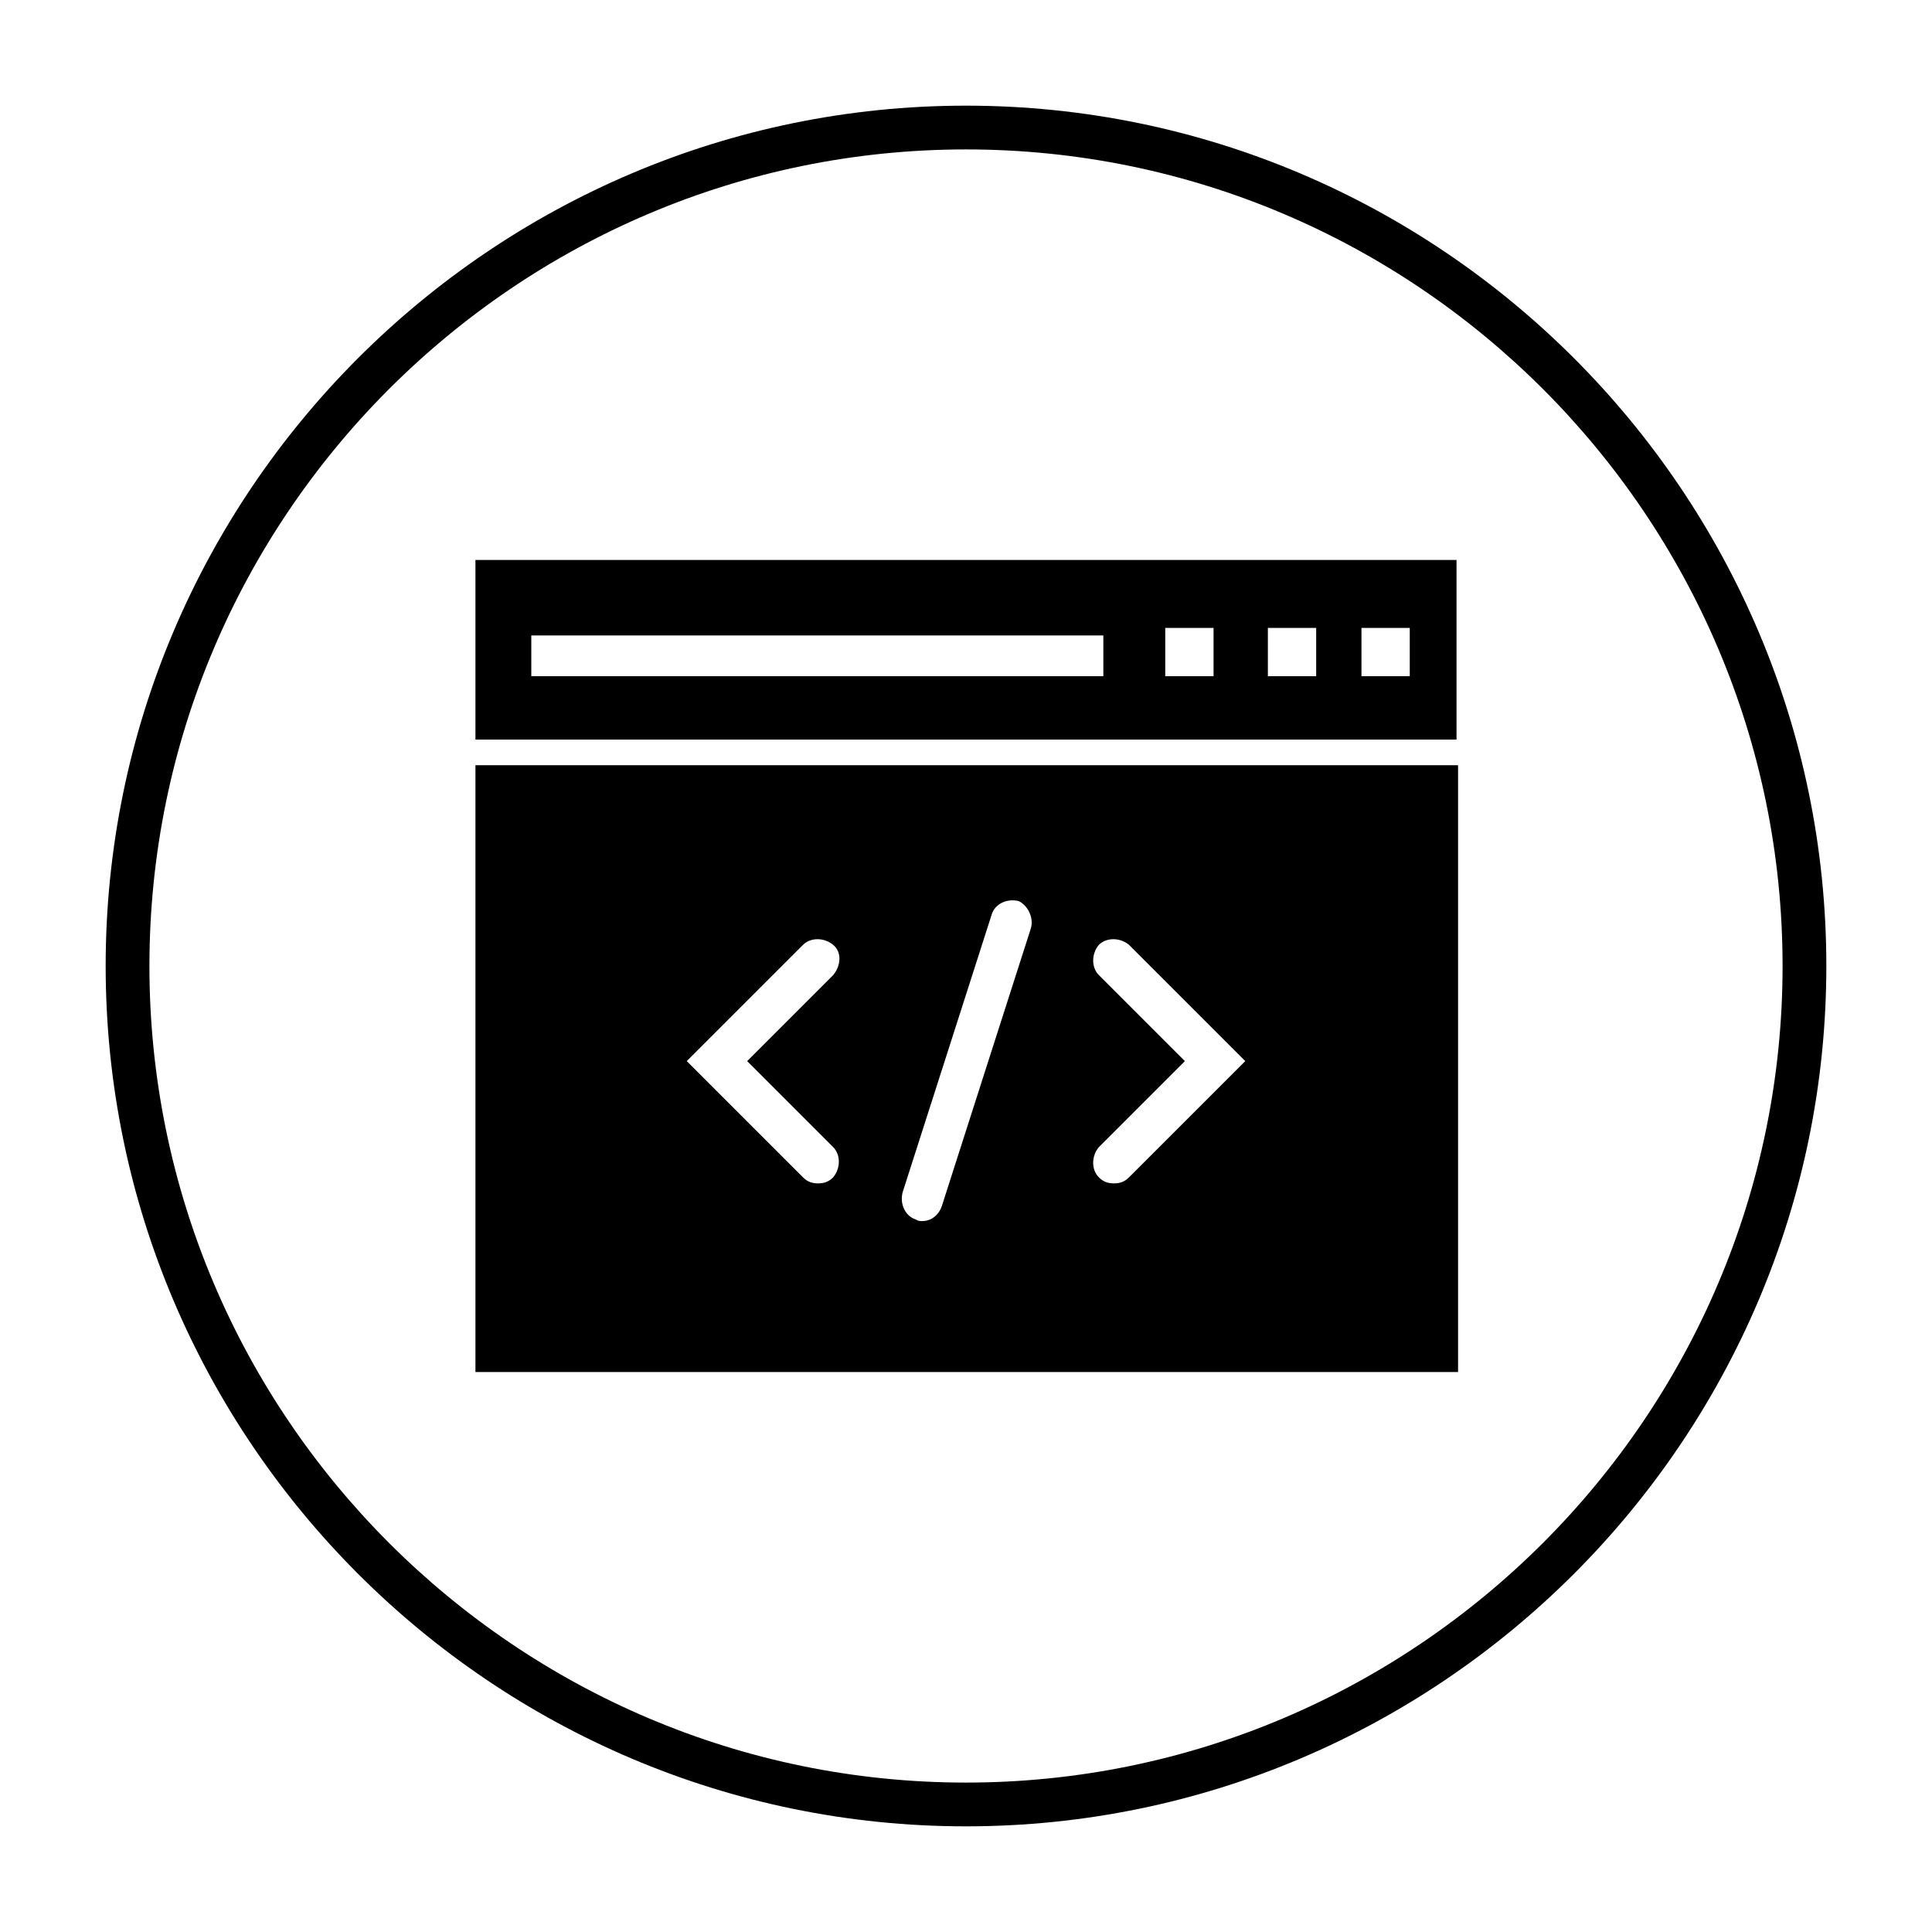 <?xml version="1.0" encoding="utf-8"?>
<!-- Generator: Adobe Illustrator 24.2.1, SVG Export Plug-In . SVG Version: 6.00 Build 0)  -->
<svg version="1.1" id="Layer_1" xmlns="http://www.w3.org/2000/svg" xmlns:xlink="http://www.w3.org/1999/xlink" x="0px" y="0px"
	 viewBox="0 0 100 100" enable-background="new 0 0 100 100" xml:space="preserve">
<g display="none">
	<g display="inline">
		<rect fill="none" stroke="#000000" stroke-width="0.078" stroke-miterlimit="7.812" width="100" height="100"/>
		<line fill="none" stroke="#000000" stroke-width="0.078" stroke-miterlimit="7.812" x1="0" y1="96.875" x2="100" y2="96.875"/>
		<line fill="none" stroke="#000000" stroke-width="0.078" stroke-miterlimit="7.812" x1="0" y1="93.75" x2="100" y2="93.75"/>
		<line fill="none" stroke="#000000" stroke-width="0.078" stroke-miterlimit="7.812" x1="0" y1="90.625" x2="100" y2="90.625"/>
		<line fill="none" stroke="#000000" stroke-width="0.078" stroke-miterlimit="7.812" x1="0" y1="87.5" x2="100" y2="87.5"/>
		<line fill="none" stroke="#000000" stroke-width="0.078" stroke-miterlimit="7.812" x1="0" y1="84.375" x2="100" y2="84.375"/>
		<line fill="none" stroke="#000000" stroke-width="0.078" stroke-miterlimit="7.812" x1="0" y1="81.25" x2="100" y2="81.25"/>
		<line fill="none" stroke="#000000" stroke-width="0.078" stroke-miterlimit="7.812" x1="0" y1="78.125" x2="100" y2="78.125"/>
		<line fill="none" stroke="#000000" stroke-width="0.078" stroke-miterlimit="7.812" x1="0" y1="75" x2="100" y2="75"/>
		<line fill="none" stroke="#000000" stroke-width="0.078" stroke-miterlimit="7.812" x1="0" y1="71.875" x2="100" y2="71.875"/>
		<line fill="none" stroke="#000000" stroke-width="0.078" stroke-miterlimit="7.812" x1="0" y1="68.75" x2="100" y2="68.75"/>
		<line fill="none" stroke="#000000" stroke-width="0.078" stroke-miterlimit="7.812" x1="0" y1="65.625" x2="100" y2="65.625"/>
		<line fill="none" stroke="#000000" stroke-width="0.078" stroke-miterlimit="7.812" x1="0" y1="62.5" x2="100" y2="62.5"/>
		<line fill="none" stroke="#000000" stroke-width="0.078" stroke-miterlimit="7.812" x1="0" y1="59.375" x2="100" y2="59.375"/>
		<line fill="none" stroke="#000000" stroke-width="0.078" stroke-miterlimit="7.812" x1="0" y1="56.25" x2="100" y2="56.25"/>
		<line fill="none" stroke="#000000" stroke-width="0.078" stroke-miterlimit="7.812" x1="0" y1="53.125" x2="100" y2="53.125"/>
		<line fill="none" stroke="#000000" stroke-width="0.078" stroke-miterlimit="7.812" x1="0" y1="50" x2="100" y2="50"/>
		<line fill="none" stroke="#000000" stroke-width="0.078" stroke-miterlimit="7.812" x1="0" y1="46.875" x2="100" y2="46.875"/>
		<line fill="none" stroke="#000000" stroke-width="0.078" stroke-miterlimit="7.812" x1="0" y1="43.75" x2="100" y2="43.75"/>
		<line fill="none" stroke="#000000" stroke-width="0.078" stroke-miterlimit="7.812" x1="0" y1="40.625" x2="100" y2="40.625"/>
		<line fill="none" stroke="#000000" stroke-width="0.078" stroke-miterlimit="7.812" x1="0" y1="37.5" x2="100" y2="37.5"/>
		<line fill="none" stroke="#000000" stroke-width="0.078" stroke-miterlimit="7.812" x1="0" y1="34.375" x2="100" y2="34.375"/>
		<line fill="none" stroke="#000000" stroke-width="0.078" stroke-miterlimit="7.812" x1="0" y1="31.25" x2="100" y2="31.25"/>
		<line fill="none" stroke="#000000" stroke-width="0.078" stroke-miterlimit="7.812" x1="0" y1="28.125" x2="100" y2="28.125"/>
		<line fill="none" stroke="#000000" stroke-width="0.078" stroke-miterlimit="7.812" x1="0" y1="25" x2="100" y2="25"/>
		<line fill="none" stroke="#000000" stroke-width="0.078" stroke-miterlimit="7.812" x1="0" y1="21.875" x2="100" y2="21.875"/>
		<line fill="none" stroke="#000000" stroke-width="0.078" stroke-miterlimit="7.812" x1="0" y1="18.75" x2="100" y2="18.75"/>
		<line fill="none" stroke="#000000" stroke-width="0.078" stroke-miterlimit="7.812" x1="0" y1="15.625" x2="100" y2="15.625"/>
		<line fill="none" stroke="#000000" stroke-width="0.078" stroke-miterlimit="7.812" x1="0" y1="12.5" x2="100" y2="12.5"/>
		<line fill="none" stroke="#000000" stroke-width="0.078" stroke-miterlimit="7.812" x1="0" y1="9.375" x2="100" y2="9.375"/>
		<line fill="none" stroke="#000000" stroke-width="0.078" stroke-miterlimit="7.812" x1="0" y1="6.25" x2="100" y2="6.25"/>
		<line fill="none" stroke="#000000" stroke-width="0.078" stroke-miterlimit="7.812" x1="0" y1="3.125" x2="100" y2="3.125"/>
		<line fill="none" stroke="#000000" stroke-width="0.078" stroke-miterlimit="7.812" x1="96.875" y1="0" x2="96.875" y2="100"/>
		<line fill="none" stroke="#000000" stroke-width="0.078" stroke-miterlimit="7.812" x1="93.75" y1="0" x2="93.75" y2="100"/>
		<line fill="none" stroke="#000000" stroke-width="0.078" stroke-miterlimit="7.812" x1="90.625" y1="0" x2="90.625" y2="100"/>
		<line fill="none" stroke="#000000" stroke-width="0.078" stroke-miterlimit="7.812" x1="87.5" y1="0" x2="87.5" y2="100"/>
		<line fill="none" stroke="#000000" stroke-width="0.078" stroke-miterlimit="7.812" x1="84.375" y1="0" x2="84.375" y2="100"/>
		<line fill="none" stroke="#000000" stroke-width="0.078" stroke-miterlimit="7.812" x1="81.25" y1="0" x2="81.25" y2="100"/>
		<line fill="none" stroke="#000000" stroke-width="0.078" stroke-miterlimit="7.812" x1="78.125" y1="0" x2="78.125" y2="100"/>
		<line fill="none" stroke="#000000" stroke-width="0.078" stroke-miterlimit="7.812" x1="75" y1="0" x2="75" y2="100"/>
		<line fill="none" stroke="#000000" stroke-width="0.078" stroke-miterlimit="7.812" x1="71.875" y1="0" x2="71.875" y2="100"/>
		<line fill="none" stroke="#000000" stroke-width="0.078" stroke-miterlimit="7.812" x1="68.75" y1="0" x2="68.75" y2="100"/>
		<line fill="none" stroke="#000000" stroke-width="0.078" stroke-miterlimit="7.812" x1="65.625" y1="0" x2="65.625" y2="100"/>
		<line fill="none" stroke="#000000" stroke-width="0.078" stroke-miterlimit="7.812" x1="62.5" y1="0" x2="62.5" y2="100"/>
		<line fill="none" stroke="#000000" stroke-width="0.078" stroke-miterlimit="7.812" x1="59.375" y1="0" x2="59.375" y2="100"/>
		<line fill="none" stroke="#000000" stroke-width="0.078" stroke-miterlimit="7.812" x1="56.25" y1="0" x2="56.25" y2="100"/>
		<line fill="none" stroke="#000000" stroke-width="0.078" stroke-miterlimit="7.812" x1="53.125" y1="0" x2="53.125" y2="100"/>
		<line fill="none" stroke="#000000" stroke-width="0.078" stroke-miterlimit="7.812" x1="50" y1="0" x2="50" y2="100"/>
		<line fill="none" stroke="#000000" stroke-width="0.078" stroke-miterlimit="7.812" x1="46.875" y1="0" x2="46.875" y2="100"/>
		<line fill="none" stroke="#000000" stroke-width="0.078" stroke-miterlimit="7.812" x1="43.75" y1="0" x2="43.75" y2="100"/>
		<line fill="none" stroke="#000000" stroke-width="0.078" stroke-miterlimit="7.812" x1="40.625" y1="0" x2="40.625" y2="100"/>
		<line fill="none" stroke="#000000" stroke-width="0.078" stroke-miterlimit="7.812" x1="37.5" y1="0" x2="37.5" y2="100"/>
		<line fill="none" stroke="#000000" stroke-width="0.078" stroke-miterlimit="7.812" x1="34.375" y1="0" x2="34.375" y2="100"/>
		<line fill="none" stroke="#000000" stroke-width="0.078" stroke-miterlimit="7.812" x1="31.25" y1="0" x2="31.25" y2="100"/>
		<line fill="none" stroke="#000000" stroke-width="0.078" stroke-miterlimit="7.812" x1="28.125" y1="0" x2="28.125" y2="100"/>
		<line fill="none" stroke="#000000" stroke-width="0.078" stroke-miterlimit="7.812" x1="25" y1="0" x2="25" y2="100"/>
		<line fill="none" stroke="#000000" stroke-width="0.078" stroke-miterlimit="7.812" x1="21.875" y1="0" x2="21.875" y2="100"/>
		<line fill="none" stroke="#000000" stroke-width="0.078" stroke-miterlimit="7.812" x1="18.75" y1="0" x2="18.75" y2="100"/>
		<line fill="none" stroke="#000000" stroke-width="0.078" stroke-miterlimit="7.812" x1="15.625" y1="0" x2="15.625" y2="100"/>
		<line fill="none" stroke="#000000" stroke-width="0.078" stroke-miterlimit="7.812" x1="12.5" y1="0" x2="12.5" y2="100"/>
		<line fill="none" stroke="#000000" stroke-width="0.078" stroke-miterlimit="7.812" x1="9.375" y1="0" x2="9.375" y2="100"/>
		<line fill="none" stroke="#000000" stroke-width="0.078" stroke-miterlimit="7.812" x1="6.25" y1="0" x2="6.25" y2="100"/>
		<line fill="none" stroke="#000000" stroke-width="0.078" stroke-miterlimit="7.812" x1="3.125" y1="0" x2="3.125" y2="100"/>
	</g>
</g>
<g>
	<g>
		<g>
			<path d="M24.609,28.984v9.297h50.781v-9.297H24.609z M57.109,35H27.5v-2.109h29.609C57.109,32.891,57.109,35,57.109,35z
				 M62.813,35h-2.5v-2.5h2.5V35z M68.047,35h-2.422v-2.5h2.5V35H68.047z M72.969,35h-2.5v-2.5h2.5V35z"/>
			<path d="M24.609,39.609v31.406h13.672h23.594h13.594V39.609H24.609z M43.125,59.375c0.391,0.391,0.391,1.094,0,1.563
				c-0.234,0.234-0.469,0.313-0.781,0.313s-0.547-0.078-0.781-0.313l-6.016-6.016l6.016-6.016c0.391-0.391,1.094-0.391,1.563,0
				s0.391,1.094,0,1.563l-4.453,4.453L43.125,59.375z M53.359,48.047L48.75,62.422c-0.156,0.469-0.547,0.781-1.016,0.781
				c-0.078,0-0.234,0-0.313-0.078c-0.547-0.156-0.859-0.781-0.703-1.406l4.609-14.375c0.156-0.547,0.781-0.859,1.406-0.703
				C53.203,46.875,53.516,47.5,53.359,48.047z M58.438,60.938c-0.234,0.234-0.469,0.313-0.781,0.313
				c-0.313,0-0.547-0.078-0.781-0.313c-0.391-0.391-0.391-1.094,0-1.563l4.453-4.453l-4.453-4.453c-0.391-0.391-0.391-1.094,0-1.563
				c0.391-0.391,1.094-0.391,1.563,0l6.016,6.016L58.438,60.938z"/>
		</g>
		<path d="M50,94.531c-24.531,0-44.531-20-44.531-44.531S25.469,5.469,50,5.469s44.531,20,44.531,44.531S74.531,94.531,50,94.531z
			 M50,7.734C26.719,7.734,7.734,26.719,7.734,50S26.719,92.266,50,92.266S92.266,73.281,92.266,50S73.281,7.734,50,7.734z"/>
	</g>
</g>
</svg>
